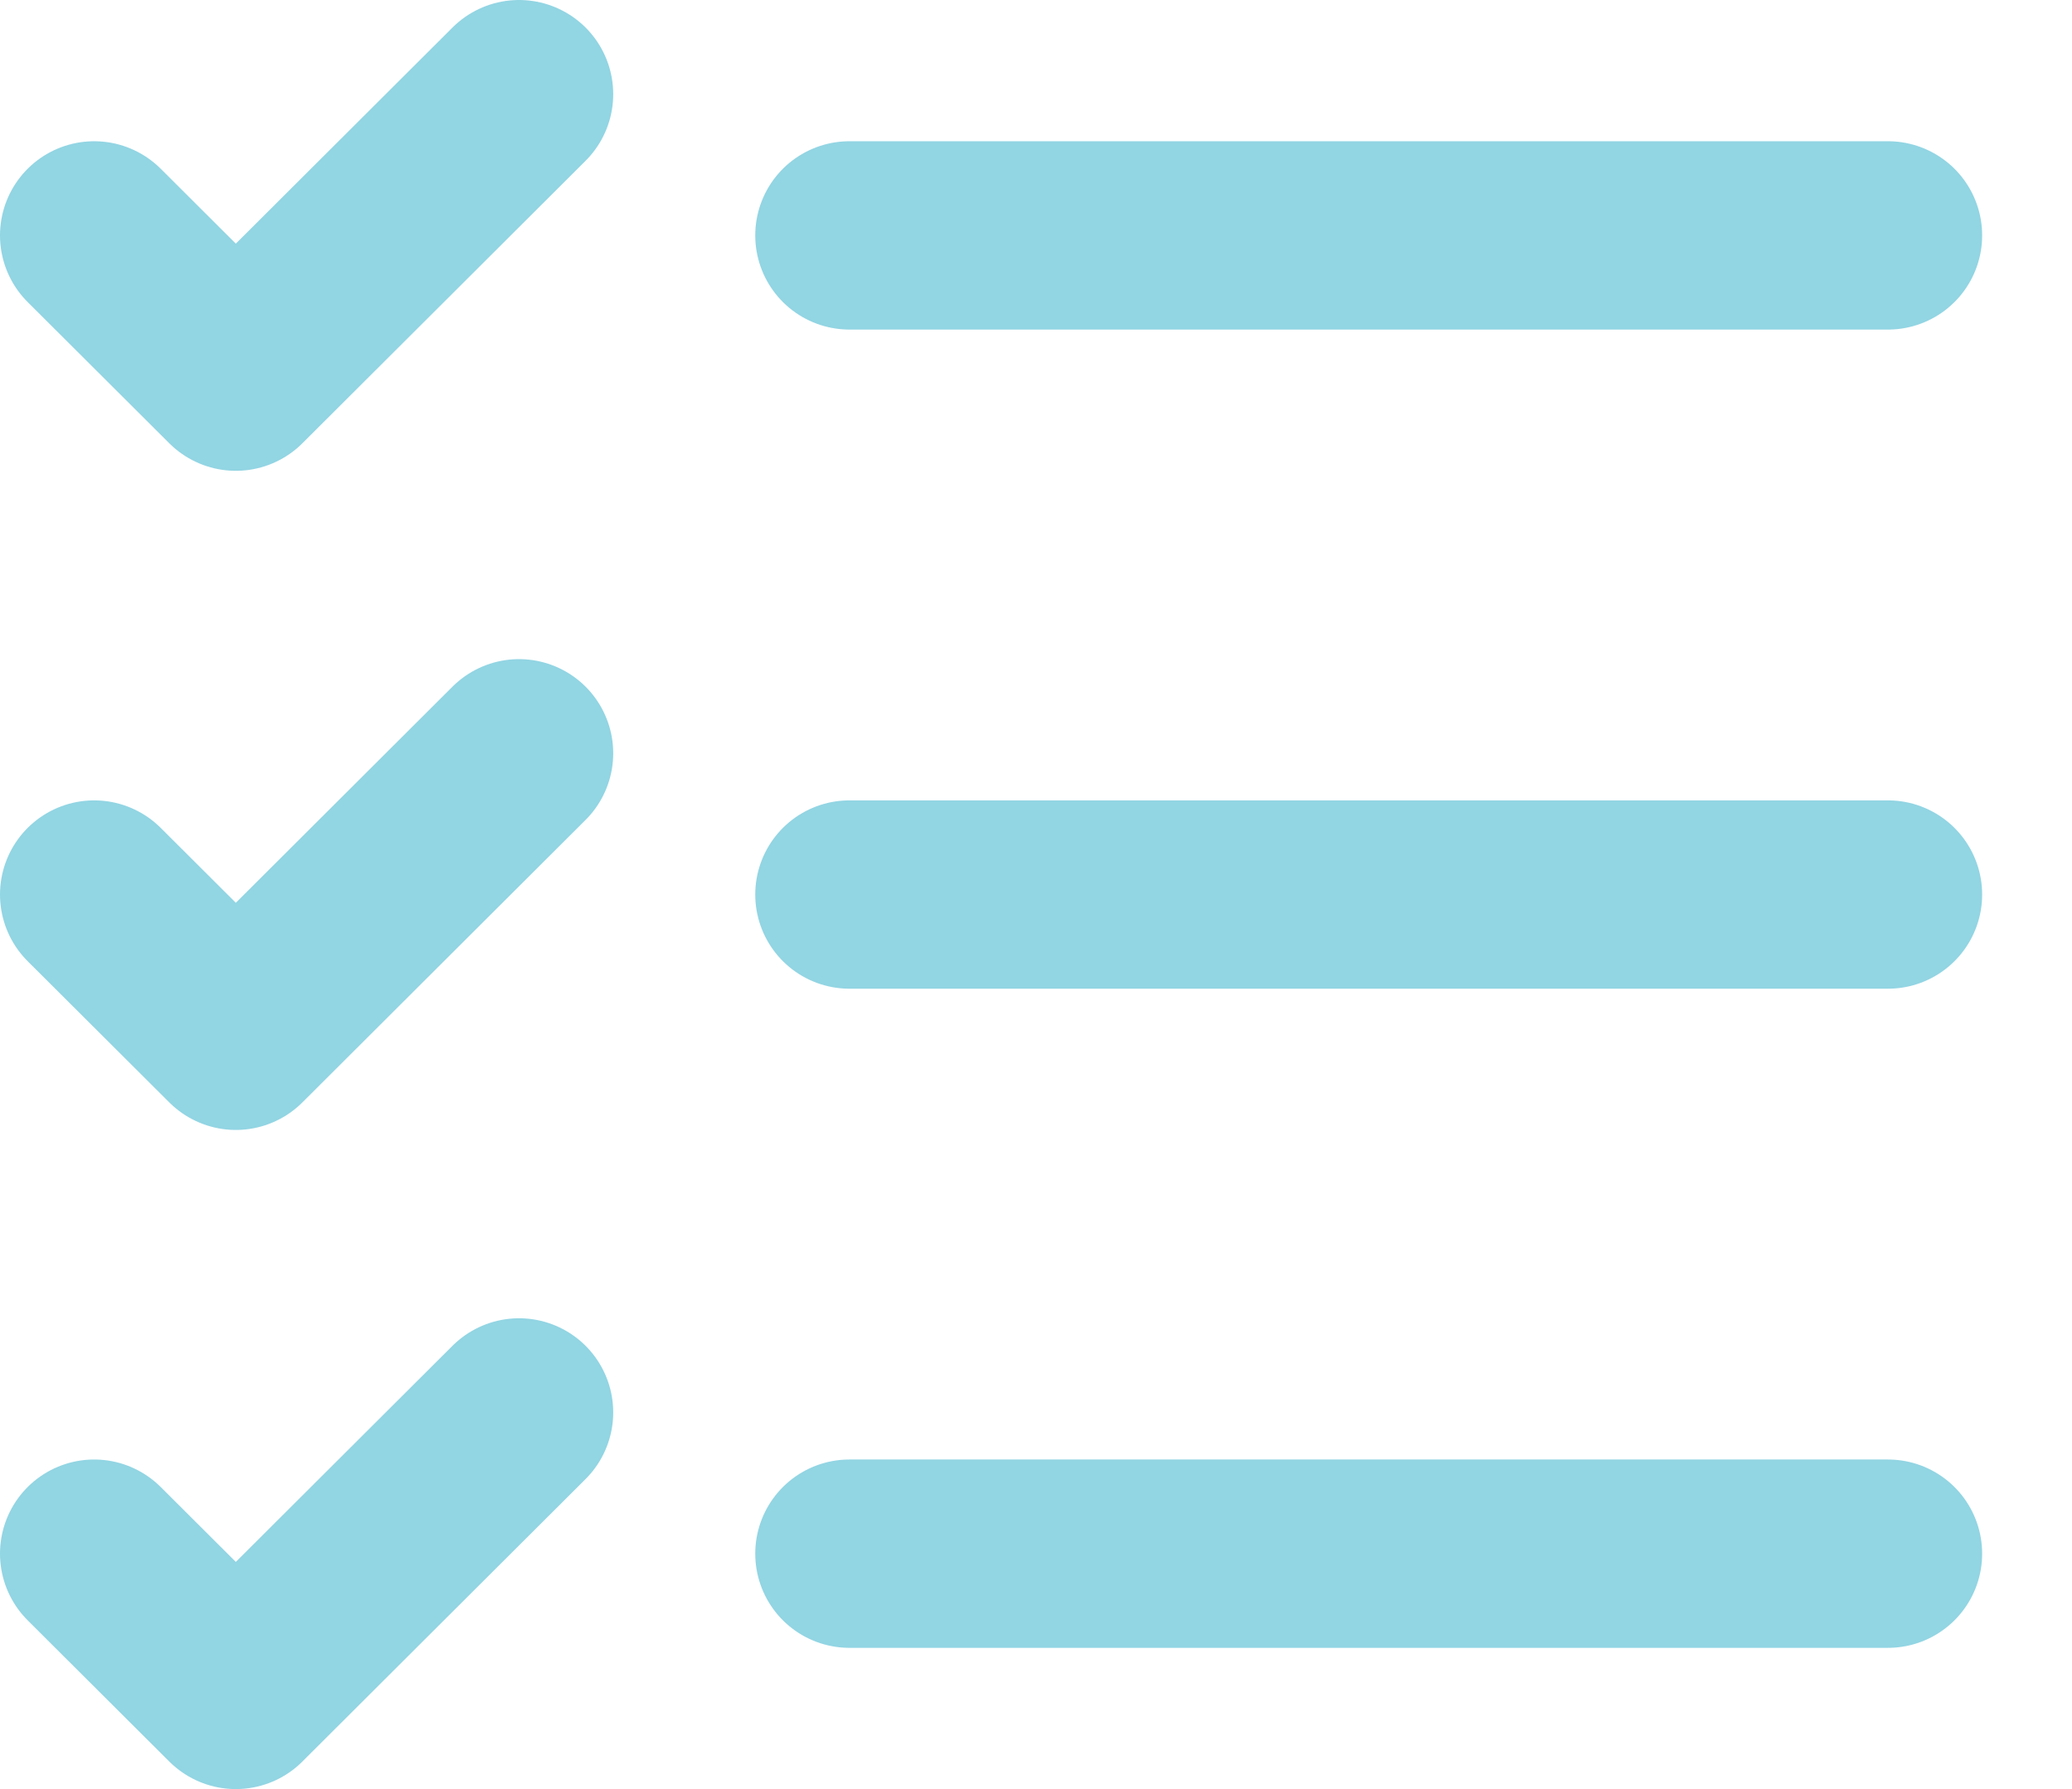 <svg width="22" height="19" viewBox="0 0 22 19" fill="none" xmlns="http://www.w3.org/2000/svg">
<path d="M1 2.5L2.504 4L5.511 1M1 9.5L2.504 11L5.511 8M1 16.5L2.504 18L5.511 15M9.019 9.5H20.046M9.019 16.5H20.046M9.019 2.5H20.046" stroke="#92D5E3" stroke-width="2" stroke-linecap="round" stroke-linejoin="round"/>
</svg>
